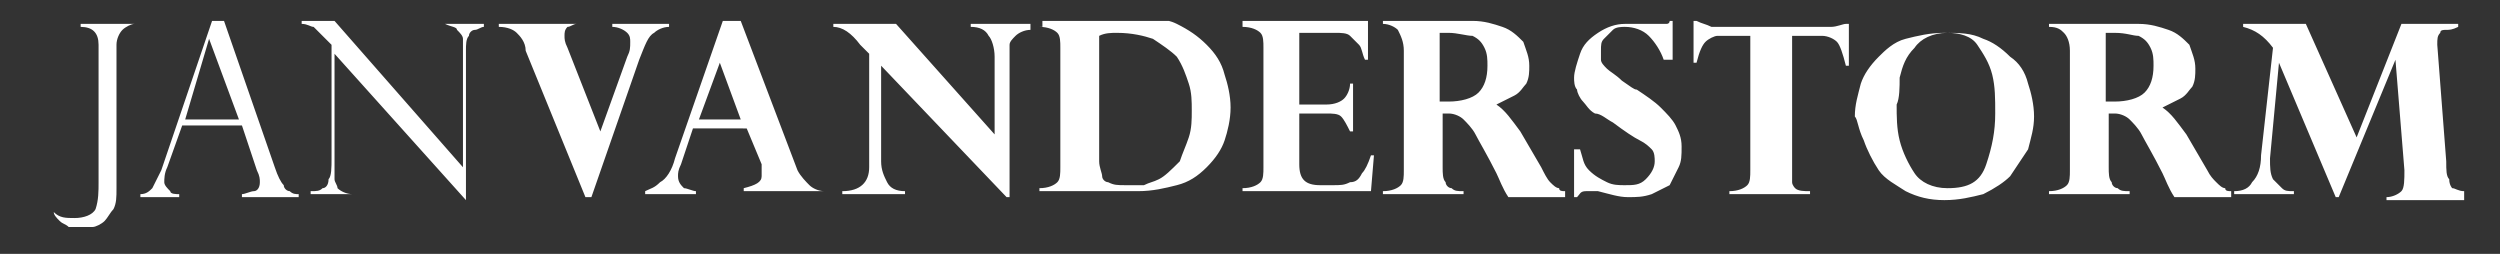 <?xml version="1.0" encoding="utf-8"?>
<!-- Generator: Adobe Illustrator 25.2.2, SVG Export Plug-In . SVG Version: 6.00 Build 0)  -->
<svg version="1.1" id="Ebene_1" xmlns="http://www.w3.org/2000/svg" xmlns:xlink="http://www.w3.org/1999/xlink" x="0px" y="0px"
	 viewBox="0 0 83.7 8.5" style="enable-background:new 0 0 83.7 8.5;" xml:space="preserve">
<rect x="0" y="0" width="83.7" height="8.5" fill="#333333" stroke="none"/>
<style type="text/css">
	.st0{clip-path:url(#SVGID_2_);fill:#FFFFFF;}
</style>
<g>
	<defs>
		<rect id="SVGID_1_" x="1.7" y="0.7" width="80.8" height="6.9"/>
	</defs>
	<clipPath id="SVGID_2_">
		<use xlink:href="#SVGID_1_"  style="overflow:visible;"/>
	</clipPath>
	<path class="st0" d="M3.2,7C3.1,7.2,2.8,7.3,2.5,7.3C2.2,7.3,2,7.3,1.8,7.1l0,0C1.8,7.2,1.9,7.3,2,7.4c0.1,0.1,0.2,0.1,0.3,0.2
		c0.1,0.1,0.3,0.1,0.4,0.1c0.1,0,0.3,0,0.4-0.1c0.1,0,0.3-0.1,0.4-0.2c0.1-0.1,0.2-0.3,0.3-0.4c0.1-0.2,0.1-0.4,0.1-0.7V1.5
		C3.9,1.3,4,1.1,4.1,1c0.1-0.1,0.3-0.2,0.4-0.2V0.8H2.7v0.1c0.4,0,0.6,0.2,0.6,0.6v4.6C3.3,6.4,3.3,6.7,3.2,7 M7.1,0.7L5.4,5.7
		C5.3,5.9,5.2,6.1,5.1,6.3C5,6.4,4.9,6.5,4.7,6.5v0.1H6V6.5c-0.1,0-0.3,0-0.3-0.1C5.6,6.3,5.5,6.2,5.5,6.1c0-0.1,0-0.3,0.1-0.5
		l0.5-1.4h2l0.5,1.5c0,0,0,0,0,0C8.7,5.9,8.7,6,8.7,6.1c0,0.2-0.1,0.3-0.2,0.3c-0.1,0-0.3,0.1-0.4,0.1v0.1H10V6.5
		c-0.1,0-0.2,0-0.3-0.1c-0.1,0-0.2-0.1-0.2-0.2C9.4,6.1,9.3,5.9,9.2,5.6L7.5,0.7H7.1z M7,1.3L7,1.3L8,4H6.2L7,1.3z M14.9,0.8
		L14.9,0.8c0.2,0.1,0.4,0.1,0.4,0.2c0.1,0.1,0.2,0.2,0.2,0.3s0,0.3,0,0.6v3.7l-4.3-4.9h-1.1v0.1c0.2,0,0.3,0.1,0.4,0.1
		c0.1,0.1,0.2,0.2,0.4,0.4l0.2,0.2v3.8c0,0.3,0,0.6-0.1,0.7c0,0.2-0.1,0.3-0.2,0.3c-0.1,0.1-0.2,0.1-0.4,0.1v0.1h1.4V6.5
		c-0.2,0-0.4-0.1-0.5-0.2c0-0.1-0.1-0.2-0.1-0.3c0-0.1,0-0.4,0-0.7V1.8l4.4,4.9h0v-5c0-0.2,0-0.4,0.1-0.5c0-0.1,0.1-0.2,0.2-0.2
		c0.1,0,0.2-0.1,0.3-0.1V0.8H14.9z M20.5,0.8v0.1c0.2,0,0.4,0.1,0.5,0.2c0.1,0.1,0.1,0.2,0.1,0.3c0,0.2,0,0.3-0.1,0.5l-0.9,2.5
		L19,1.6c-0.1-0.2-0.1-0.3-0.1-0.4c0-0.1,0-0.2,0.1-0.3c0.1,0,0.2-0.1,0.3-0.1V0.8h-2.6v0.1c0.3,0,0.5,0.1,0.6,0.2
		c0.1,0.1,0.3,0.3,0.3,0.6l2,4.9h0.2L21.4,2c0.2-0.5,0.3-0.8,0.5-0.9C22,1,22.2,0.9,22.4,0.9V0.8H20.5z M24.2,0.7l-1.6,4.6
		c-0.1,0.4-0.3,0.7-0.5,0.8c-0.2,0.2-0.3,0.2-0.5,0.3v0.1h1.7V6.4c-0.1,0-0.3-0.1-0.4-0.1c-0.1-0.1-0.2-0.2-0.2-0.4
		c0-0.1,0-0.2,0.1-0.4l0.4-1.2H25l0.5,1.2c0,0,0,0.1,0,0.1c0,0.1,0,0.1,0,0.2c0,0.1,0,0.1,0,0.1c0,0.2-0.2,0.3-0.6,0.4v0.1h2.7V6.4
		c-0.2,0-0.4-0.1-0.5-0.2c-0.1-0.1-0.3-0.3-0.4-0.5l-1.9-5H24.2z M24.1,2.1L24.8,4h-1.4L24.1,2.1z M27.9,0.8v0.1
		c0.3,0,0.6,0.2,0.9,0.6c0,0,0.1,0.1,0.1,0.1c0.1,0.1,0.1,0.1,0.1,0.1c0,0,0,0,0.1,0.1v3.8c0,0.5-0.3,0.8-0.9,0.8v0.1h2.1V6.4
		c-0.3,0-0.5-0.1-0.6-0.3c-0.1-0.2-0.2-0.4-0.2-0.7V2.2l4.2,4.4h0.1V1.9c0-0.2,0-0.3,0-0.4c0-0.1,0.1-0.2,0.2-0.3
		c0.1-0.1,0.3-0.2,0.5-0.2V0.8h-2v0.1c0.3,0,0.5,0.1,0.6,0.3c0.1,0.1,0.2,0.4,0.2,0.7v2.6L30,0.8H27.9z M34.8,0.9L34.8,0.9
		c0.3,0,0.5,0.1,0.6,0.2c0.1,0.1,0.1,0.3,0.1,0.5v4c0,0.2,0,0.4-0.1,0.5c-0.1,0.1-0.3,0.2-0.6,0.2v0.1h3.3c0.5,0,0.9-0.1,1.3-0.2
		c0.4-0.1,0.7-0.3,1-0.6c0.3-0.3,0.5-0.6,0.6-0.9c0.1-0.3,0.2-0.7,0.2-1.1c0-0.4-0.1-0.8-0.2-1.1c-0.1-0.4-0.3-0.7-0.6-1
		c-0.3-0.3-0.6-0.5-1-0.7c-0.4-0.2-0.9-0.2-1.4-0.2h-3.1V0.9z M37.4,1.1c0.5,0,0.9,0.1,1.2,0.2c0.3,0.2,0.6,0.4,0.8,0.6
		c0.2,0.3,0.3,0.6,0.4,0.9c0.1,0.3,0.1,0.6,0.1,0.9c0,0.3,0,0.6-0.1,0.9c-0.1,0.3-0.2,0.5-0.3,0.8C39.2,5.7,39,5.9,38.8,6
		c-0.2,0.1-0.3,0.1-0.5,0.2c-0.2,0-0.4,0-0.6,0c-0.3,0-0.4,0-0.6-0.1C37,6.1,36.9,6,36.9,5.9c0-0.1-0.1-0.3-0.1-0.5V1.2
		C37,1.1,37.2,1.1,37.4,1.1 M41.6,0.8v0.1h0c0.3,0,0.5,0.1,0.6,0.2c0.1,0.1,0.1,0.3,0.1,0.5v4c0,0.2,0,0.4-0.1,0.5
		c-0.1,0.1-0.3,0.2-0.6,0.2v0.1h4.3L46,5.2h-0.1c-0.1,0.3-0.2,0.5-0.3,0.6c-0.1,0.2-0.2,0.3-0.4,0.3c-0.2,0.1-0.3,0.1-0.6,0.1h-0.4
		c-0.5,0-0.7-0.2-0.7-0.7V3.8h0.9c0.2,0,0.4,0,0.5,0.1c0.1,0.1,0.2,0.3,0.3,0.5h0.1V2.8h-0.1c0,0.2-0.1,0.4-0.2,0.5
		c-0.1,0.1-0.3,0.2-0.6,0.2h-0.9V1.1h1.2c0.2,0,0.4,0,0.5,0.1c0.1,0.1,0.2,0.2,0.3,0.3c0.1,0.1,0.1,0.3,0.2,0.5h0.1l0-1.3H41.6z
		 M49,4c0.1,0.1,0.3,0.3,0.4,0.5c0.1,0.2,0.4,0.7,0.7,1.3c0.1,0.2,0.2,0.5,0.4,0.8h1.9V6.4c-0.1,0-0.2,0-0.2-0.1
		c-0.1,0-0.2-0.1-0.3-0.2c-0.1-0.1-0.2-0.3-0.3-0.5l-0.7-1.2c-0.3-0.4-0.5-0.7-0.8-0.9c0.2-0.1,0.4-0.2,0.6-0.3
		c0.2-0.1,0.3-0.3,0.4-0.4c0.1-0.2,0.1-0.4,0.1-0.6c0-0.3-0.1-0.5-0.2-0.8c-0.2-0.2-0.4-0.4-0.7-0.5c-0.3-0.1-0.6-0.2-1-0.2h-3v0.1
		c0.2,0,0.4,0.1,0.5,0.2C46.9,1.2,47,1.4,47,1.7v4c0,0.2,0,0.4-0.1,0.5c-0.1,0.1-0.3,0.2-0.6,0.2v0.1H49V6.4c-0.2,0-0.3,0-0.4-0.1
		c-0.1,0-0.2-0.1-0.2-0.2c-0.1-0.1-0.1-0.3-0.1-0.5V3.8h0.2C48.7,3.8,48.9,3.9,49,4 M49.3,1.2c0.2,0.1,0.3,0.2,0.4,0.4
		c0.1,0.2,0.1,0.4,0.1,0.6c0,0.4-0.1,0.7-0.3,0.9c-0.2,0.2-0.6,0.3-1,0.3h-0.3V1.1h0.3C48.8,1.1,49.1,1.2,49.3,1.2 M56,0.7h-0.1
		c0,0.1-0.1,0.1-0.1,0.1c0,0-0.1,0-0.2,0c-0.1,0-0.1,0-0.3,0c0,0-0.1,0-0.2,0c-0.1,0-0.1,0-0.2,0c-0.1,0-0.3,0-0.5,0
		c-0.3,0-0.6,0.1-0.9,0.3c-0.3,0.2-0.5,0.4-0.6,0.7c-0.1,0.3-0.2,0.6-0.2,0.8c0,0.1,0,0.3,0.1,0.4c0,0.1,0.1,0.3,0.2,0.4
		c0.1,0.1,0.2,0.3,0.4,0.4C53.6,3.8,53.8,4,54,4.1c0.4,0.3,0.7,0.5,0.9,0.6c0.2,0.1,0.3,0.2,0.4,0.3c0.1,0.1,0.1,0.3,0.1,0.4
		c0,0.2-0.1,0.4-0.3,0.6c-0.2,0.2-0.4,0.2-0.7,0.2c-0.2,0-0.4,0-0.6-0.1c-0.2-0.1-0.4-0.2-0.6-0.4S53,5.3,52.9,5h-0.2l0,1.6h0.1
		c0.1-0.1,0.1-0.2,0.3-0.2c0.1,0,0.1,0,0.2,0c0.1,0,0.1,0,0.2,0c0.4,0.1,0.7,0.2,1,0.2c0.3,0,0.5,0,0.8-0.1c0.2-0.1,0.4-0.2,0.6-0.3
		C56,6,56.1,5.8,56.2,5.6c0.1-0.2,0.1-0.4,0.1-0.7c0-0.3-0.1-0.5-0.2-0.7c-0.1-0.2-0.3-0.4-0.5-0.6c-0.2-0.2-0.5-0.4-0.8-0.6
		c-0.1,0-0.2-0.1-0.5-0.3c-0.2-0.2-0.4-0.3-0.5-0.4c-0.1-0.1-0.2-0.2-0.2-0.3c0-0.1,0-0.2,0-0.3c0-0.2,0-0.3,0.1-0.4
		c0.1-0.1,0.2-0.2,0.3-0.3c0.1-0.1,0.3-0.1,0.4-0.1c0.3,0,0.6,0.1,0.8,0.3c0.2,0.2,0.4,0.5,0.5,0.8H56V0.7z M56.8,0.7h-0.1l0,1.4
		h0.1c0.1-0.4,0.2-0.6,0.3-0.7c0.1-0.1,0.3-0.2,0.4-0.2h1.1v4.5c0,0.2,0,0.4-0.1,0.5c-0.1,0.1-0.3,0.2-0.6,0.2v0.1h2.7V6.4
		c-0.2,0-0.4,0-0.5-0.1C60.1,6.3,60,6.2,60,6.1c0-0.1,0-0.2,0-0.4V1.2H61c0.2,0,0.4,0.1,0.5,0.2c0.1,0.1,0.2,0.4,0.3,0.8h0.1l0-1.4
		h-0.1c-0.1,0-0.3,0.1-0.5,0.1h-4C57.1,0.8,57,0.8,56.8,0.7 M62.4,4.7c0.1,0.3,0.3,0.7,0.5,1c0.2,0.3,0.6,0.5,0.9,0.7
		c0.4,0.2,0.8,0.3,1.3,0.3c0.5,0,0.9-0.1,1.3-0.2c0.4-0.2,0.7-0.4,0.9-0.6c0.2-0.3,0.4-0.6,0.6-0.9c0.1-0.4,0.2-0.7,0.2-1.1
		c0-0.4-0.1-0.8-0.2-1.1c-0.1-0.4-0.3-0.7-0.6-0.9c-0.3-0.3-0.6-0.5-0.9-0.6c-0.4-0.2-0.8-0.2-1.3-0.2c-0.5,0-0.9,0.1-1.3,0.2
		c-0.4,0.1-0.7,0.4-0.9,0.6c-0.3,0.3-0.5,0.6-0.6,0.9c-0.1,0.4-0.2,0.7-0.2,1.1C62.2,4,62.2,4.3,62.4,4.7 M63.6,2.6
		c0.1-0.4,0.2-0.7,0.5-1c0.2-0.3,0.6-0.5,1.1-0.5c0.4,0,0.8,0.1,1,0.4c0.2,0.3,0.4,0.6,0.5,1c0.1,0.4,0.1,0.8,0.1,1.3
		c0,0.6-0.1,1.1-0.3,1.7c-0.2,0.6-0.6,0.8-1.3,0.8c-0.5,0-0.9-0.2-1.1-0.5c-0.2-0.3-0.4-0.7-0.5-1.1c-0.1-0.4-0.1-0.8-0.1-1.2
		C63.6,3.3,63.6,2.9,63.6,2.6 M71.3,4c0.1,0.1,0.3,0.3,0.4,0.5c0.1,0.2,0.4,0.7,0.7,1.3c0.1,0.2,0.2,0.5,0.4,0.8h1.9V6.4
		c-0.1,0-0.2,0-0.2-0.1c-0.1,0-0.2-0.1-0.3-0.2C74.1,6,74,5.9,73.9,5.7l-0.7-1.2c-0.3-0.4-0.5-0.7-0.8-0.9c0.2-0.1,0.4-0.2,0.6-0.3
		c0.2-0.1,0.3-0.3,0.4-0.4c0.1-0.2,0.1-0.4,0.1-0.6c0-0.3-0.1-0.5-0.2-0.8c-0.2-0.2-0.4-0.4-0.7-0.5c-0.3-0.1-0.6-0.2-1-0.2h-3v0.1
		c0.3,0,0.4,0.1,0.5,0.2c0.1,0.1,0.2,0.3,0.2,0.6v4c0,0.2,0,0.4-0.1,0.5c-0.1,0.1-0.3,0.2-0.6,0.2v0.1h2.7V6.4c-0.2,0-0.3,0-0.4-0.1
		c-0.1,0-0.2-0.1-0.2-0.2c-0.1-0.1-0.1-0.3-0.1-0.5V3.8h0.2C71,3.8,71.2,3.9,71.3,4 M71.6,1.2c0.2,0.1,0.3,0.2,0.4,0.4
		c0.1,0.2,0.1,0.4,0.1,0.6c0,0.4-0.1,0.7-0.3,0.9c-0.2,0.2-0.6,0.3-1,0.3h-0.3V1.1h0.3C71.2,1.1,71.4,1.2,71.6,1.2 M80.4,0.8
		l-1.5,3.8l-1.7-3.8h-2.1v0.1c0.4,0.1,0.7,0.3,1,0.7l-0.4,3.6c0,0.4-0.1,0.7-0.3,0.9c-0.1,0.2-0.3,0.3-0.6,0.3v0.1h2V6.4
		c-0.2,0-0.3,0-0.4-0.1c-0.1-0.1-0.2-0.2-0.3-0.3c-0.1-0.2-0.1-0.4-0.1-0.7l0.3-3.2h0l1.9,4.5h0.1l1.9-4.6h0l0.3,3.7
		c0,0.3,0,0.6-0.1,0.7c-0.1,0.1-0.3,0.2-0.5,0.2v0.1h2.6V6.4c-0.2,0-0.3-0.1-0.4-0.1C82.1,6.3,82,6.2,82,6c-0.1-0.1-0.1-0.3-0.1-0.6
		l-0.3-3.9c0-0.2,0-0.3,0.1-0.4C81.7,1,81.8,1,81.9,1c0.1,0,0.2,0,0.4-0.1V0.8H80.4z"/>
</g>
</svg>

